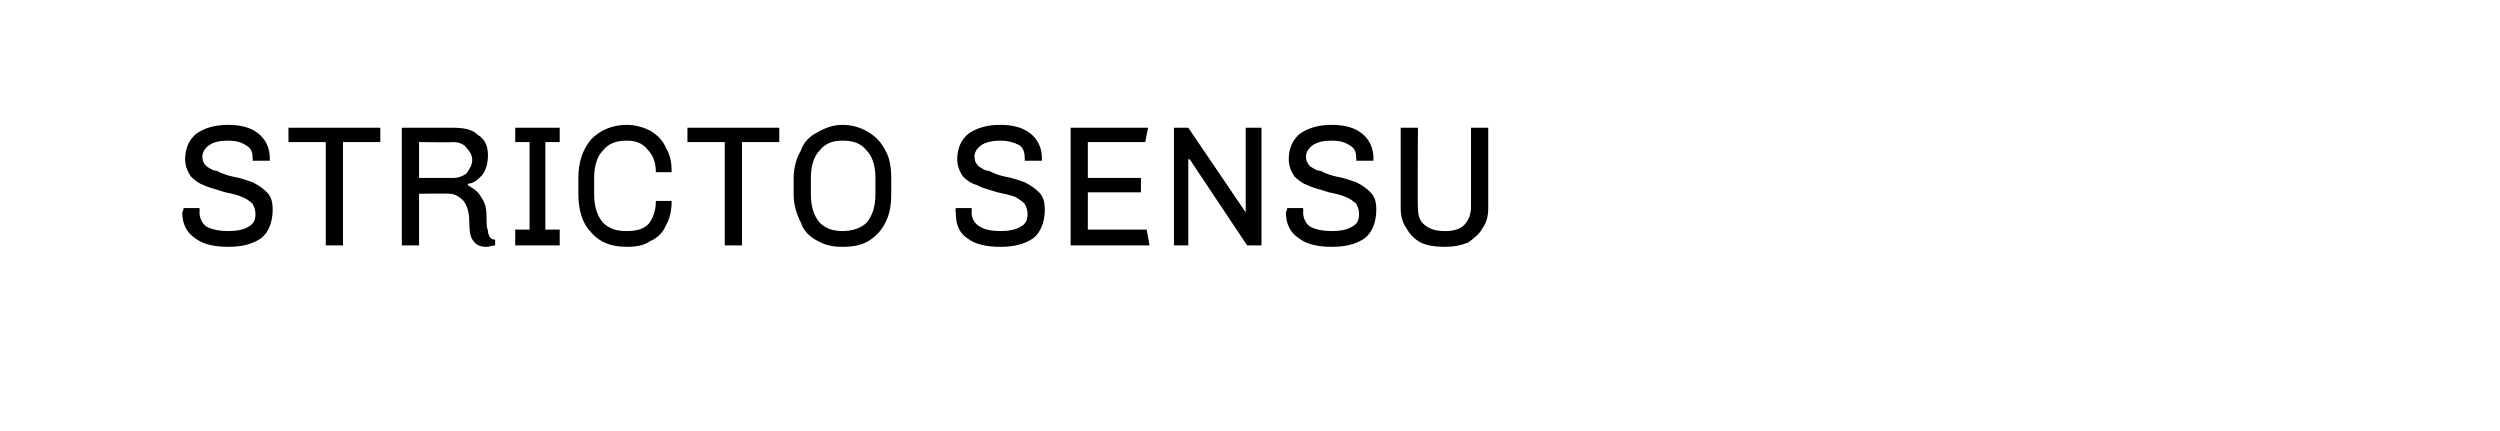 <?xml version="1.0" standalone="no"?><!DOCTYPE svg PUBLIC "-//W3C//DTD SVG 1.1//EN" "http://www.w3.org/Graphics/SVG/1.1/DTD/svg11.dtd"><svg xmlns="http://www.w3.org/2000/svg" version="1.1" width="174.2px" height="30px" viewBox="0 0 174.2 30"><desc>STRICTO SENSU</desc><defs/><g id="Polygon62271"><path d="m15.9 8.7c.9 0 1.6.2 2.1.6c.5.4.8 1 .8 1.7v.2h-1.2s.02-.19 0-.2c0-.4-.1-.7-.5-.9c-.3-.2-.7-.3-1.2-.3c-.6 0-1 .1-1.3.3c-.3.2-.5.5-.5.8c0 .3.1.5.3.7c.2.1.4.3.7.3c.2.1.6.3 1.1.4c.6.1 1.1.3 1.4.4c.4.2.7.4 1 .7c.3.3.4.7.4 1.2c0 .9-.3 1.6-.8 2c-.6.4-1.3.6-2.3.6c-1 0-1.8-.2-2.3-.6c-.6-.4-.9-1-.9-1.8c.05-.04.1-.3.1-.3h1.1s.02.27 0 .3c0 .4.2.8.5 1c.4.2.9.3 1.5.3c.6 0 1.1-.1 1.4-.3c.4-.2.5-.5.5-.9c0-.3-.1-.5-.2-.7c-.2-.2-.5-.4-.8-.5c-.2-.1-.6-.2-1.1-.3c-.6-.2-1.1-.3-1.5-.5c-.3-.1-.6-.3-.9-.6c-.2-.3-.4-.7-.4-1.2c0-.8.3-1.4.8-1.8c.6-.4 1.3-.6 2.2-.6zm10.6.2v1h-2.6v7.2h-1.2V9.9h-2.6v-1h6.4zm5 0c.8 0 1.4.1 1.8.5c.5.3.7.8.7 1.4c0 .5-.1 1-.4 1.4c-.3.3-.6.6-1 .6v.1c.3.2.7.4.9.8c.3.4.4.8.4 1.4c0 .4 0 .7.1 1c0 .2.1.3.1.4c.1.1.2.2.4.2v.4c-.2 0-.4.1-.6.1c-.4 0-.7-.1-.9-.4c-.2-.2-.3-.6-.3-1.3c0-.6-.1-1.1-.4-1.5c-.3-.3-.6-.5-1-.5c0-.03-2.1 0-2.1 0v3.6H28V8.9h3.5s.04-.03 0 0zm-2.3 1v2.5h2.4c.3 0 .6-.1.9-.3c.2-.3.4-.6.4-.9v-.1c0-.3-.2-.6-.4-.8c-.2-.3-.6-.4-.9-.4c-.04.03-2.4 0-2.4 0zm9.8-1v1h-1v6.1h1v1.1h-3.1V16h1V9.9h-1v-1h3.1zm4.7-.2c.6 0 1.2.2 1.6.4c.5.3.9.7 1.1 1.2c.3.5.4 1 .4 1.7h-1.1c0-.7-.2-1.2-.6-1.6c-.3-.4-.8-.6-1.4-.6c-.8 0-1.3.2-1.7.7c-.4.4-.6 1.1-.6 1.9v1.1c0 .9.2 1.5.6 2c.4.4.9.6 1.6.6c.7 0 1.2-.1 1.6-.5c.3-.4.5-.9.5-1.6h1.1c0 .6-.1 1.2-.4 1.7c-.2.5-.6.9-1.1 1.1c-.4.3-1 .4-1.6.4c-1.1 0-1.9-.3-2.5-1c-.6-.6-.9-1.5-.9-2.7v-1.1c0-1.1.3-2 .9-2.7c.6-.6 1.4-1 2.5-1zm10.6.2v1h-2.6v7.2h-1.2V9.9h-2.6v-1h6.4zm4.4-.2c.7 0 1.3.2 1.8.5c.5.3.9.7 1.2 1.3c.3.5.4 1.2.4 1.9v1.1c0 .8-.1 1.4-.4 2c-.3.6-.7 1-1.2 1.3c-.5.3-1.1.4-1.8.4c-.6 0-1.2-.1-1.7-.4c-.6-.3-1-.7-1.2-1.3c-.3-.6-.5-1.2-.5-2v-1.1c0-.7.2-1.4.5-1.9c.2-.6.6-1 1.2-1.3c.5-.3 1.1-.5 1.7-.5zm0 1.1c-.7 0-1.2.2-1.6.7c-.4.4-.6 1.1-.6 1.9v1.1c0 .9.2 1.5.6 2c.4.4.9.6 1.6.6c.7 0 1.3-.2 1.7-.6c.4-.5.6-1.1.6-2v-1.1c0-.8-.2-1.5-.6-1.9c-.4-.5-.9-.7-1.7-.7zm11-1.1c.9 0 1.6.2 2.1.6c.5.4.8 1 .8 1.7v.2h-1.2s.02-.19 0-.2c0-.4-.1-.7-.4-.9c-.4-.2-.8-.3-1.3-.3c-.5 0-1 .1-1.3.3c-.3.2-.5.5-.5.8c0 .3.1.5.3.7c.2.1.4.3.7.3c.2.1.6.3 1.1.4c.6.1 1.1.3 1.4.4c.4.2.7.4 1 .7c.3.3.4.7.4 1.2c0 .9-.3 1.6-.8 2c-.6.4-1.3.6-2.3.6c-1 0-1.8-.2-2.3-.6c-.6-.4-.8-1-.8-1.8c-.05-.04 0-.3 0-.3h1.1s.03.27 0 .3c0 .4.2.8.6 1c.3.2.8.3 1.4.3c.6 0 1.1-.1 1.4-.3c.4-.2.5-.5.5-.9c0-.3-.1-.5-.2-.7c-.2-.2-.5-.4-.7-.5c-.3-.1-.7-.2-1.2-.3c-.6-.2-1.1-.3-1.4-.5c-.4-.1-.7-.3-1-.6c-.2-.3-.4-.7-.4-1.2c0-.8.3-1.4.8-1.8c.6-.4 1.3-.6 2.2-.6zm10.3.2l-.2 1h-4v2.5h3.7v1h-3.7v2.6h4.1l.2 1.1h-5.5V8.9h5.4zm7.9 0v8.2h-1l-4-6h-.1v6h-1V8.9h1l4 5.9V8.9h1.1zm4.9-.2c.9 0 1.6.2 2.1.6c.5.4.8 1 .8 1.7v.2h-1.2s.02-.19 0-.2c0-.4-.1-.7-.5-.9c-.3-.2-.7-.3-1.2-.3c-.6 0-1 .1-1.3.3c-.3.2-.5.5-.5.8c0 .3.1.5.3.7c.2.1.4.3.7.3c.2.1.6.3 1.1.4c.6.1 1.1.3 1.4.4c.4.2.7.4 1 .7c.3.3.4.7.4 1.2c0 .9-.3 1.6-.8 2c-.6.4-1.3.6-2.3.6c-1 0-1.8-.2-2.3-.6c-.6-.4-.9-1-.9-1.8c.04-.04.1-.3.1-.3h1.1s.02.27 0 .3c0 .4.2.8.5 1c.4.2.9.3 1.5.3c.6 0 1.1-.1 1.4-.3c.4-.2.5-.5.5-.9c0-.3-.1-.5-.2-.7c-.2-.2-.5-.4-.8-.5c-.2-.1-.6-.2-1.1-.3c-.6-.2-1.1-.3-1.5-.5c-.3-.1-.6-.3-.9-.6c-.2-.3-.4-.7-.4-1.2c0-.8.3-1.4.8-1.8c.6-.4 1.3-.6 2.2-.6zm10.9 5.8c0 .5-.1 1-.4 1.4c-.2.4-.6.7-1 1c-.5.2-1 .3-1.6.3h-.1c-.6 0-1.2-.1-1.6-.3c-.4-.2-.8-.6-1-1c-.3-.4-.4-.9-.4-1.4V8.9h1.2s-.03 5.55 0 5.5c0 .6.1 1 .5 1.3c.4.3.8.4 1.4.4c.5 0 1-.1 1.3-.4c.3-.3.5-.7.5-1.3V8.9h1.2v5.6z" stroke="none" fill="#000"/></g></svg>